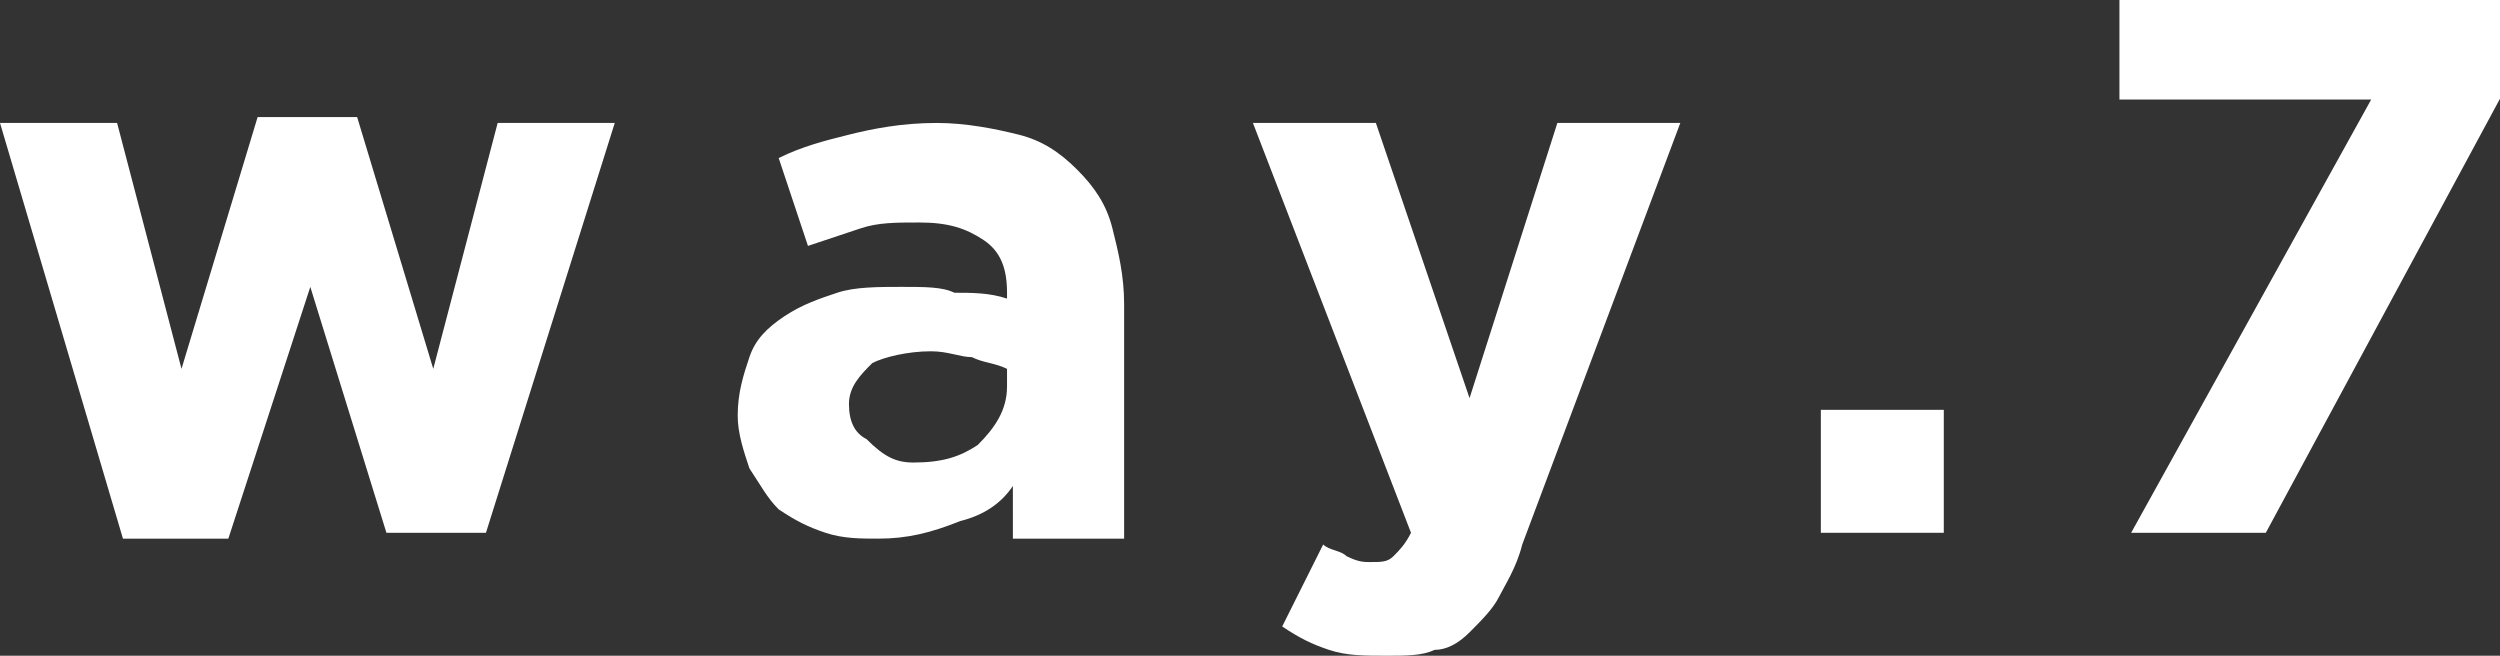<svg version="1.1" xmlns="http://www.w3.org/2000/svg" xmlns:xlink="http://www.w3.org/1999/xlink" x="0px" y="0px" width="42.7px"
	 height="11.2px" viewBox="0 0 42.7 11.2" style="enable-background:new 0 0 42.7 11.2;" xml:space="preserve">
<rect x="0" y="0" width="42.7" height="11.2" fill="#333333" stroke="none"/>
<style type="text/css">
	.st0{fill:#FFFFFF;}
</style>
<defs>
</defs>
<g>
	<g>
		<path class="st0" d="M0,2.1h2l1.1,4.2l1.3-4.3h1.7l1.3,4.3l1.1-4.2h2l-2.2,7H6.6L5.3,4.9L3.9,9.2H2.1L0,2.1z"/>
		<path class="st0" d="M15,9.2c-0.3,0-0.6,0-0.9-0.1c-0.3-0.1-0.5-0.2-0.8-0.4C13.1,8.5,13,8.3,12.8,8c-0.1-0.3-0.2-0.6-0.2-0.9v0
			c0-0.4,0.1-0.7,0.2-1c0.1-0.3,0.3-0.5,0.6-0.7C13.7,5.2,14,5.1,14.3,5c0.3-0.1,0.7-0.1,1.1-0.1c0.4,0,0.7,0,0.9,0.1
			C16.6,5,16.9,5,17.2,5.1V5c0-0.4-0.1-0.7-0.4-0.9c-0.3-0.2-0.6-0.3-1.1-0.3c-0.4,0-0.7,0-1,0.1c-0.3,0.1-0.6,0.2-0.9,0.3l-0.5-1.5
			c0.4-0.2,0.8-0.3,1.2-0.4c0.4-0.1,0.9-0.2,1.5-0.2c0.5,0,1,0.1,1.4,0.2c0.4,0.1,0.7,0.3,1,0.6c0.3,0.3,0.5,0.6,0.6,1
			c0.1,0.4,0.2,0.8,0.2,1.3v4h-1.9V8.3c-0.2,0.3-0.5,0.5-0.9,0.6C15.9,9.1,15.5,9.2,15,9.2z M15.6,7.9c0.5,0,0.8-0.1,1.1-0.3
			C17,7.3,17.2,7,17.2,6.6V6.3c-0.2-0.1-0.4-0.1-0.6-0.2c-0.2,0-0.4-0.1-0.7-0.1c-0.4,0-0.8,0.1-1,0.2c-0.2,0.2-0.4,0.4-0.4,0.7v0
			c0,0.3,0.1,0.5,0.3,0.6C15.1,7.8,15.3,7.9,15.6,7.9z"/>
		<path class="st0" d="M23.7,11.2c-0.4,0-0.7,0-1-0.1c-0.3-0.1-0.5-0.2-0.8-0.4l0.7-1.4c0.1,0.1,0.3,0.1,0.4,0.2
			c0.2,0.1,0.3,0.1,0.4,0.1c0.2,0,0.3,0,0.4-0.1c0.1-0.1,0.2-0.2,0.3-0.4l-2.7-7h2.1l1.6,4.7l1.5-4.7h2.1L26,9.3
			c-0.1,0.4-0.3,0.7-0.4,0.9c-0.1,0.2-0.3,0.4-0.5,0.6c-0.2,0.2-0.4,0.3-0.6,0.3C24.3,11.2,24,11.2,23.7,11.2z"/>
		<path class="st0" d="M31.1,7h2.1v2.1h-2.1V7z"/>
		<path class="st0" d="M40.5,1.7h-4.3V0h6.6v1.5l-4.1,7.6h-2.3L40.5,1.7z"/>
	</g>
</g>
</svg>
